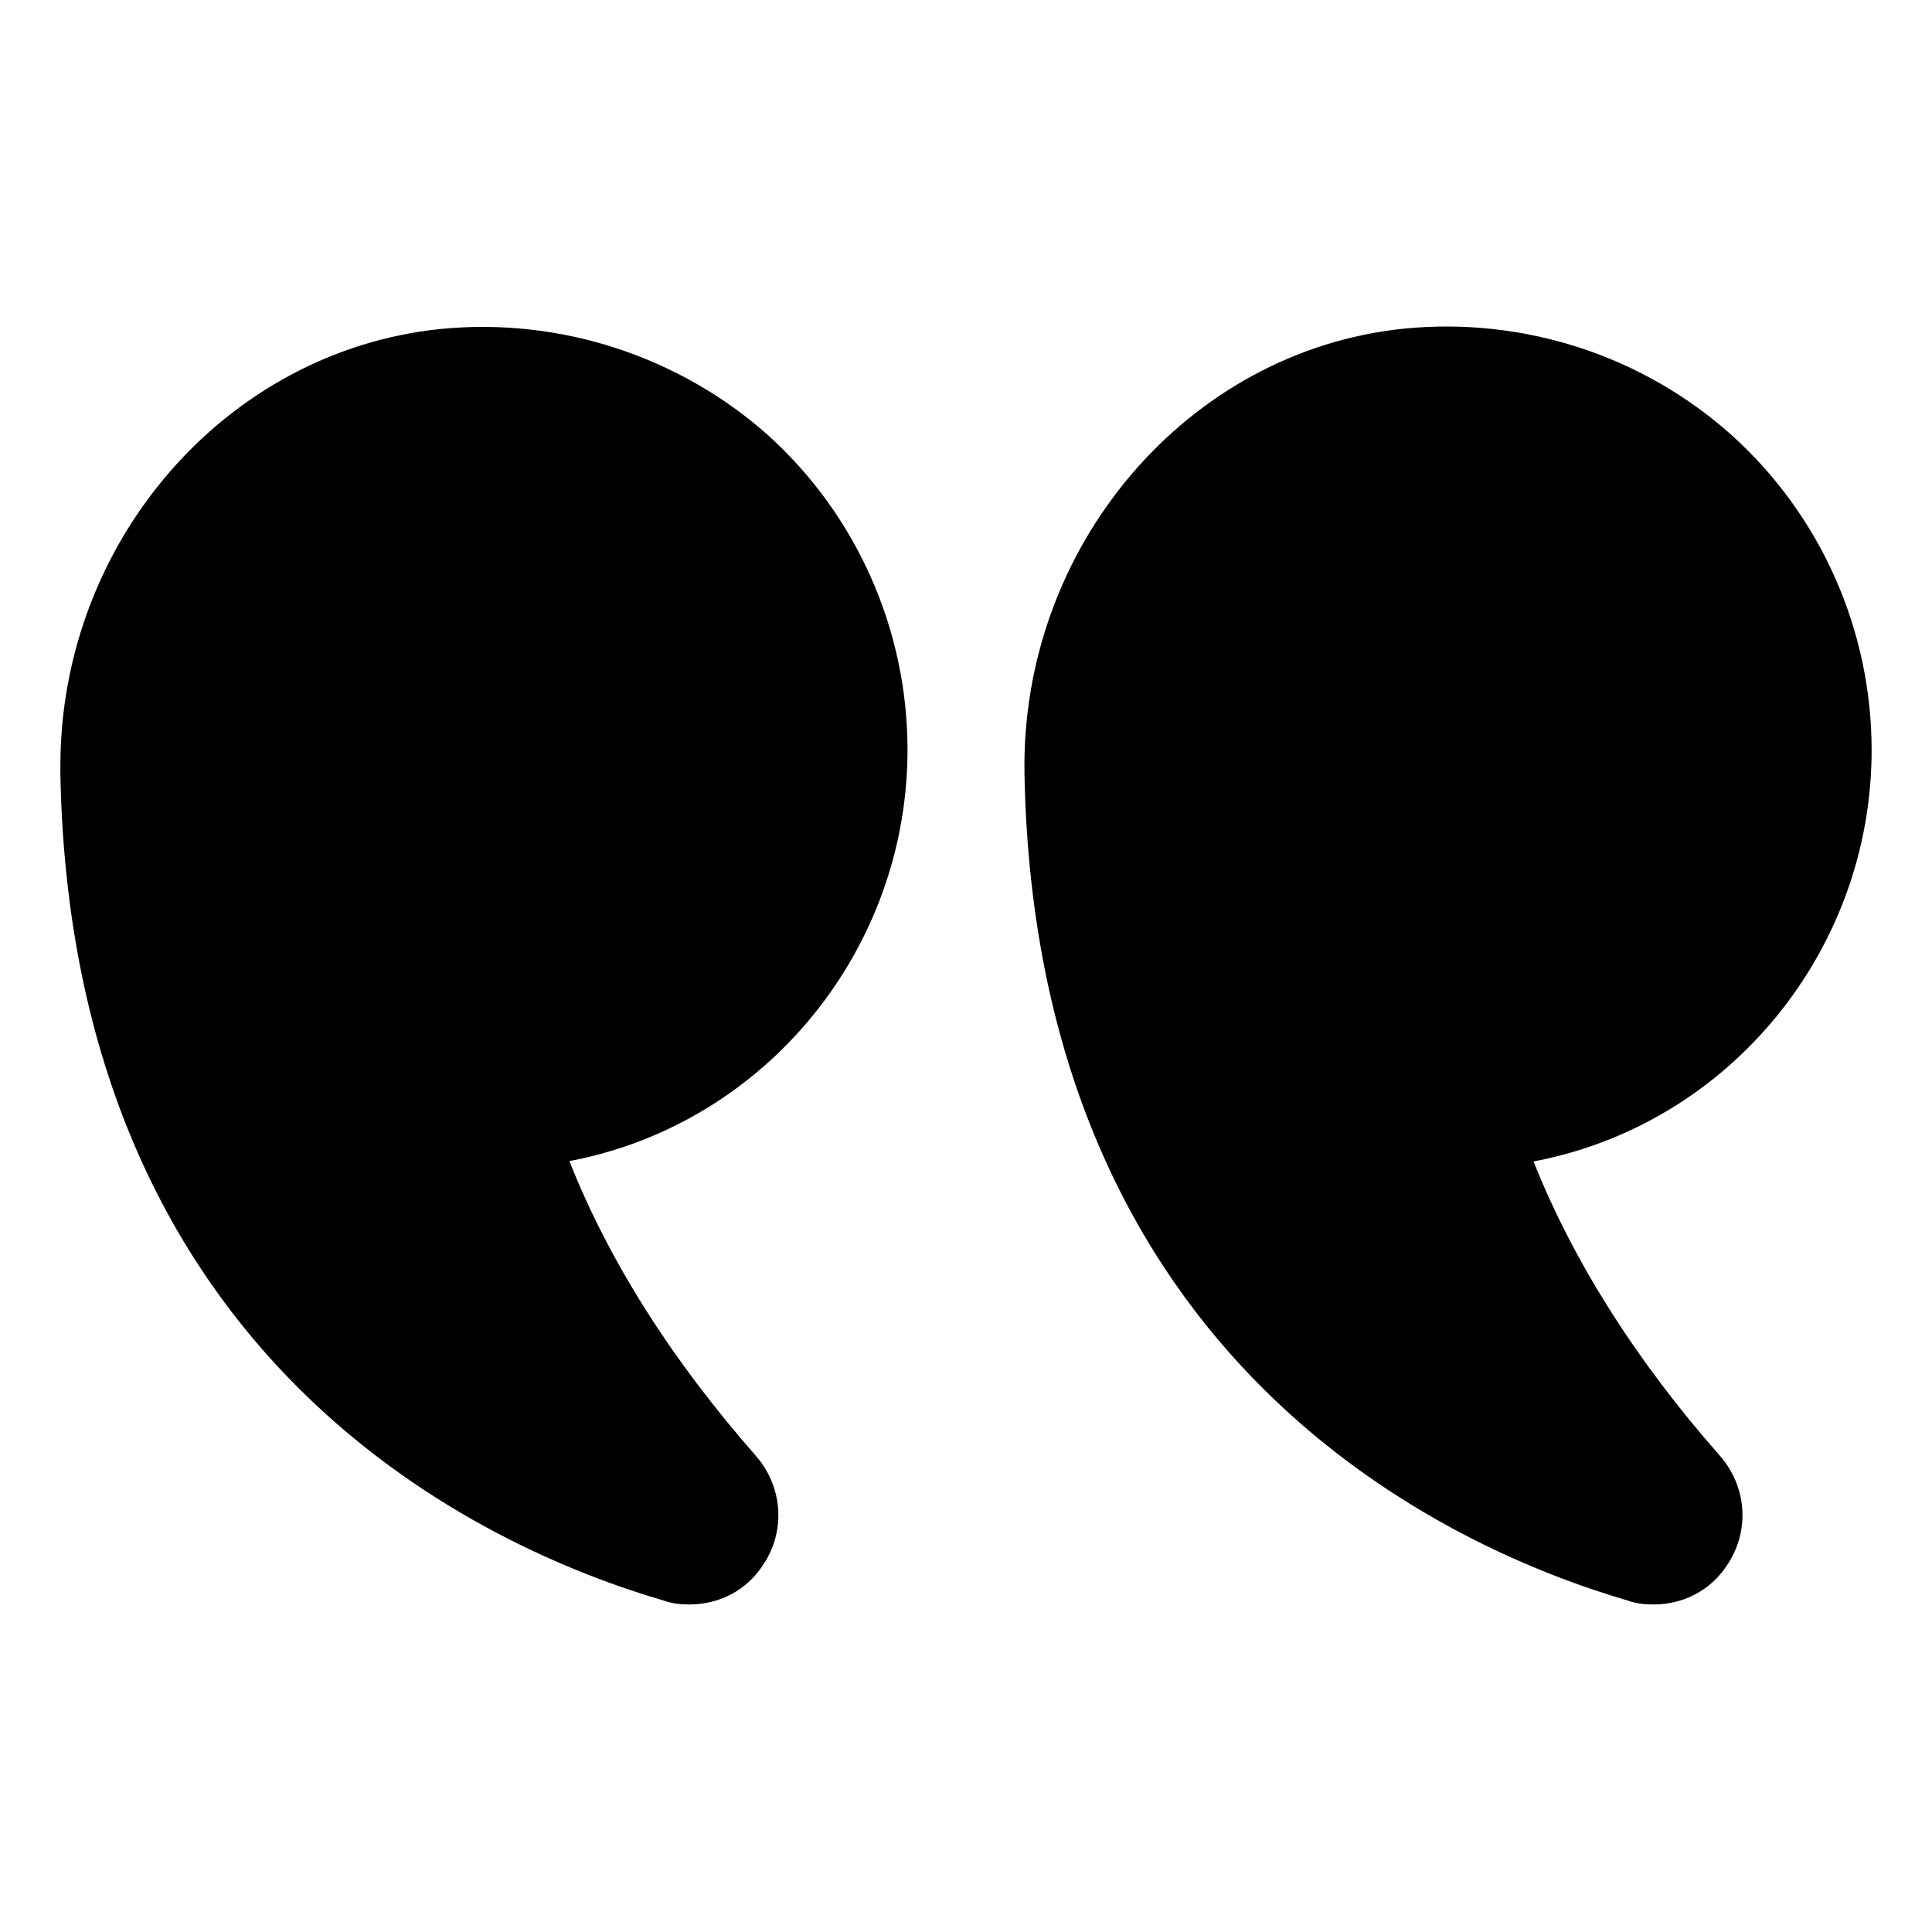 <?xml version="1.0" encoding="utf-8"?>
<!-- Generator: Adobe Illustrator 23.0.2, SVG Export Plug-In . SVG Version: 6.00 Build 0)  -->
<svg version="1.1" id="Layer_1" xmlns="http://www.w3.org/2000/svg" xmlns:xlink="http://www.w3.org/1999/xlink" x="0px" y="0px"
	 viewBox="0 0 512 512" style="enable-background:new 0 0 512 512;" xml:space="preserve">
<g>
	<path d="M406.4,307.8c52.2-9.9,89.6-56.2,89.6-109c0-31.7-13.4-62.1-37-83.4c-23.5-21.1-55.2-31.5-87-28.3
		c-57.4,5.9-101.6,57.8-100.5,118.1c3,156.5,113,205.3,160,219c2.2,0.8,4.5,1,6.7,1c8,0,15.4-3.8,19.8-10.9c5.8-9,4.8-20.5-2.2-28.5
		C433.6,360.6,417,334.4,406.4,307.8L406.4,307.8z"/>
	<path d="M116.6,87.2C59.7,93.1,16,143.7,16,203v2.2c3,156.5,113,205.3,160,219c2.2,0.8,4.5,1,6.7,1c8,0,15.4-3.8,19.8-10.9
		c5.8-9,4.8-20.5-2.2-28.5c-22.2-25.3-38.9-51.5-49.4-78.1c52.2-9.9,89.6-56.2,89.6-109c0-31.7-13.4-62.1-37-83.4
		C180,94.4,148.3,84,116.6,87.2L116.6,87.2z"/>
</g>
</svg>
